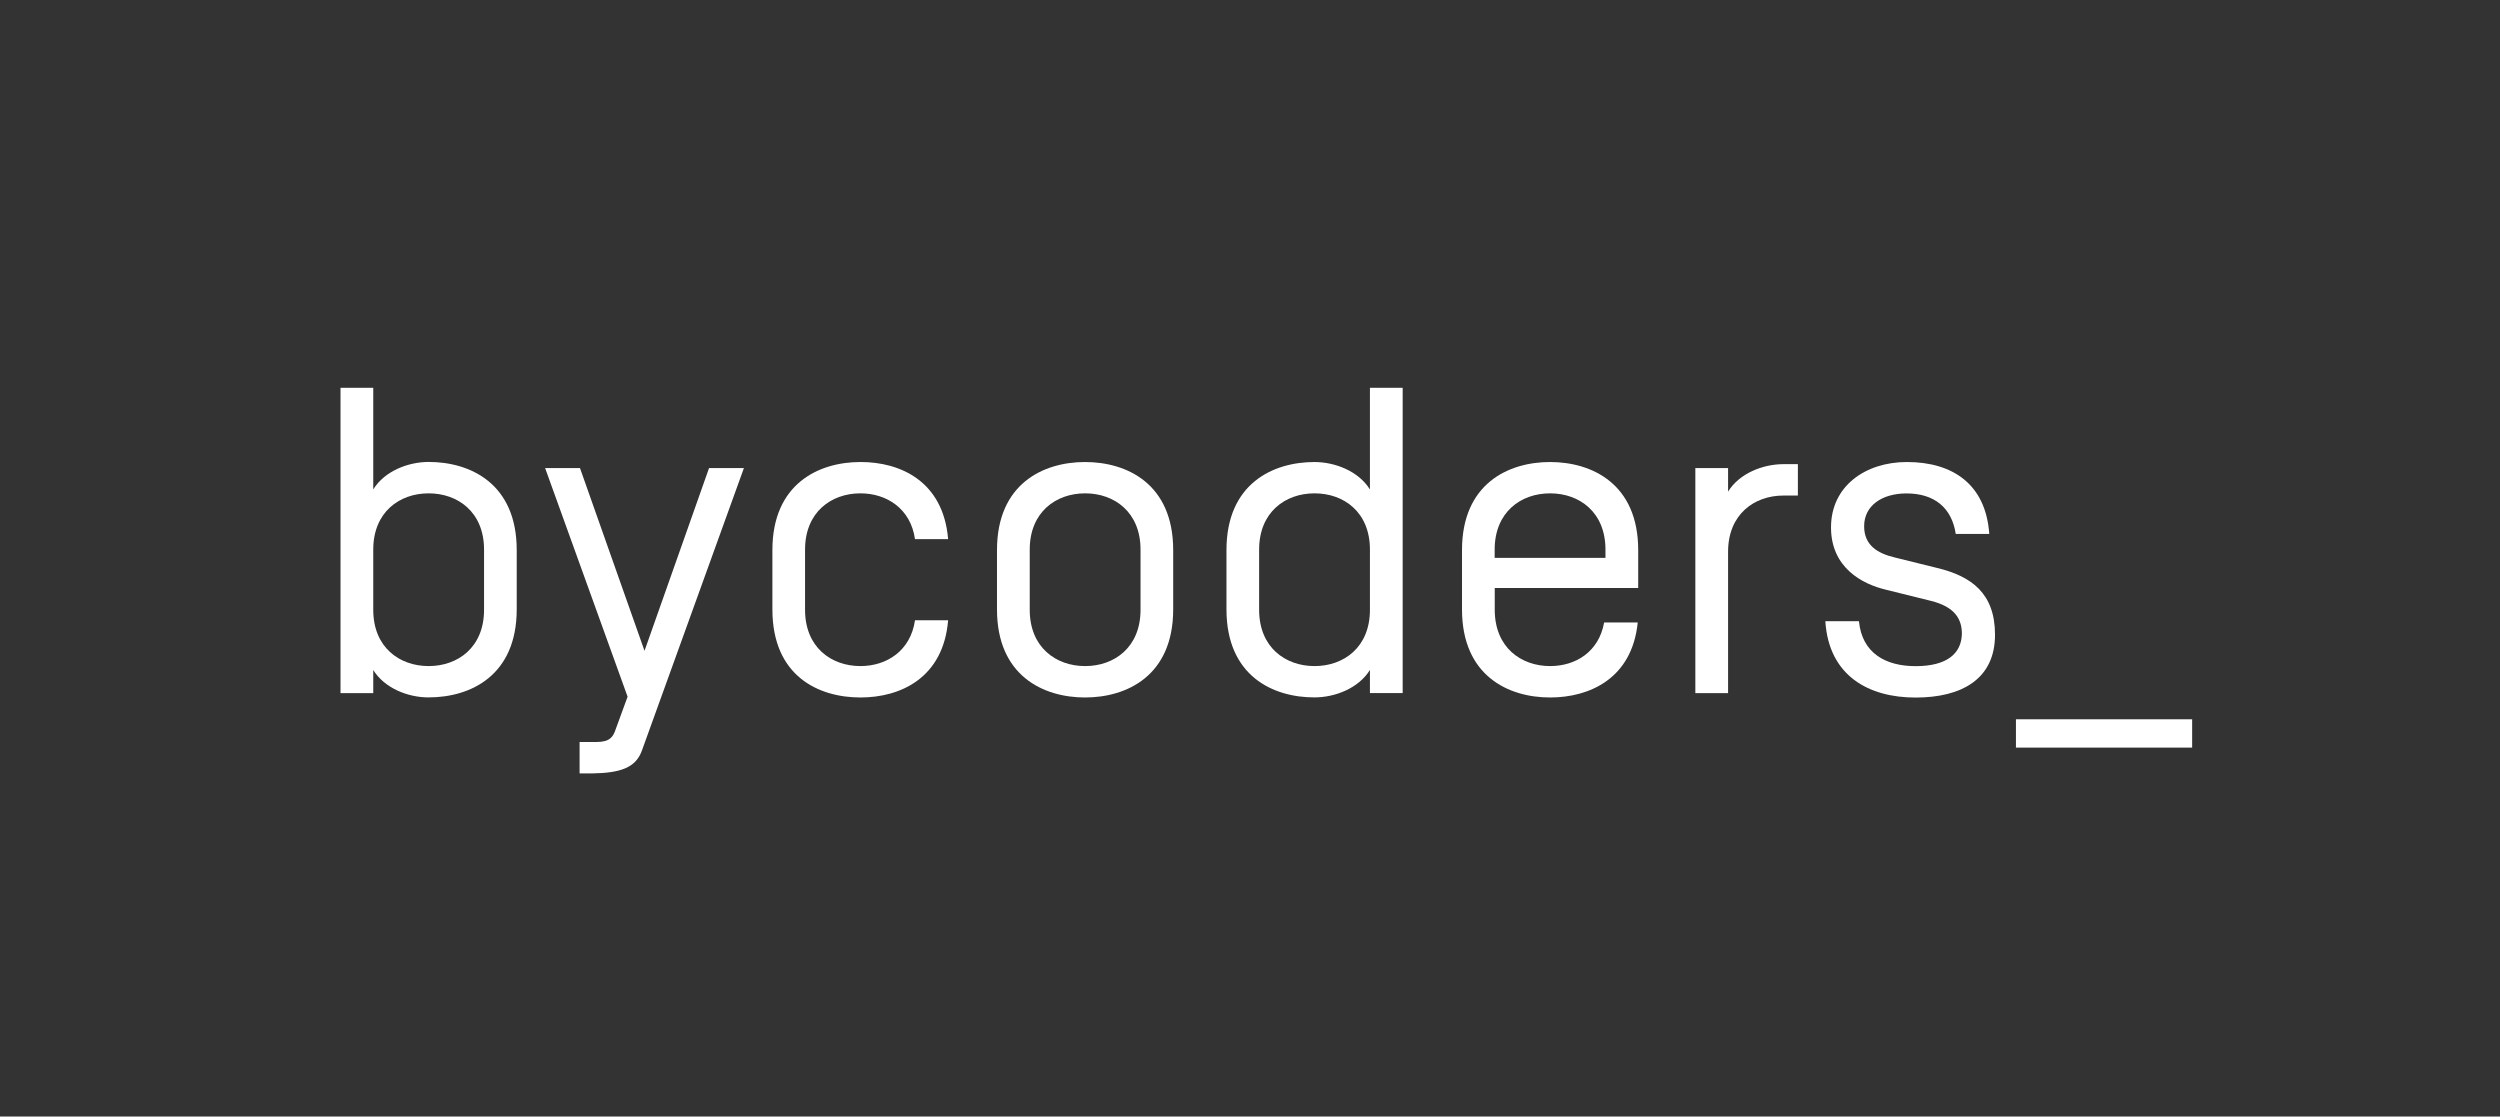 <svg width="1330" height="594" viewBox="0 0 1330 594" fill="none" xmlns="http://www.w3.org/2000/svg">
<rect x="0" y="0" width="1330" height="594" fill="#333333" stroke="none"/>
<path d="M198.571 356.448V368.756H181.154V206.316H198.571V260.365C204.599 250.61 217.117 245.754 228.044 245.754C250.317 245.754 274.892 257.351 274.892 292.602V324.169C274.892 359.42 250.317 371.017 228.044 371.017C217.159 371.059 204.641 366.202 198.571 356.448ZM257.518 292.393C257.518 272.422 243.577 262.458 228.044 262.458C212.512 262.458 198.571 272.422 198.571 292.393V324.42C198.571 344.39 212.512 354.354 228.044 354.354C243.577 354.354 257.518 344.39 257.518 324.42V292.393Z" fill="white"/>
<path d="M341.543 399.151C338.277 408.445 330.155 411.208 315.084 411.459H308.343V394.755H317.177C324.587 394.755 326.22 391.95 327.602 387.805L333.881 370.64L290.006 249.019H308.553L342.883 346.232L377.213 249.019H395.759L341.543 399.151Z" fill="white"/>
<path d="M504.401 286.824H486.776C484.473 270.58 471.704 262.458 457.763 262.458C442.23 262.458 428.289 272.422 428.289 292.392V324.42C428.289 344.39 442.23 354.354 457.763 354.354C471.704 354.354 484.431 346.232 486.776 329.988H504.401C501.848 360.843 478.863 371.059 457.763 371.059C435.49 371.059 410.915 359.713 410.915 324.211V292.644C410.915 257.392 435.49 245.795 457.763 245.795C478.905 245.754 501.848 255.969 504.401 286.824Z" fill="white"/>
<path d="M624.138 324.211C624.138 359.462 599.521 371.059 577.248 371.059C554.976 371.059 530.4 359.462 530.4 324.211V292.644C530.4 257.393 554.976 245.796 577.248 245.796C599.521 245.796 624.138 257.393 624.138 292.644V324.211ZM606.764 292.393C606.764 272.423 592.823 262.458 577.29 262.458C561.758 262.458 547.817 272.423 547.817 292.393V324.42C547.817 344.39 561.758 354.354 577.29 354.354C592.823 354.354 606.764 344.39 606.764 324.42V292.393Z" fill="white"/>
<path d="M652.482 324.211V292.644C652.482 257.392 677.058 245.796 699.33 245.796C710.216 245.796 722.775 250.652 728.804 260.407V206.316H746.22V368.714H728.804V356.406C722.775 366.16 710.257 371.017 699.33 371.017C677.058 371.059 652.482 359.462 652.482 324.211ZM669.857 324.42C669.857 344.39 683.798 354.354 699.33 354.354C714.863 354.354 728.804 344.39 728.804 324.42V292.392C728.804 272.422 714.905 262.458 699.33 262.458C683.798 262.458 669.857 272.422 669.857 292.392V324.42Z" fill="white"/>
<path d="M853.396 331.161H871.273C868.259 361.095 845.525 371.059 824.634 371.059C802.362 371.059 777.786 359.462 777.786 324.211V292.644C777.786 257.393 802.362 245.796 824.634 245.796C846.907 245.796 871.524 257.393 871.524 292.644V312.823H795.202V324.42C795.202 344.39 809.144 354.354 824.676 354.354C838.324 354.354 850.633 346.693 853.396 331.161ZM854.108 292.393C854.108 272.423 840.208 262.458 824.634 262.458C809.102 262.458 795.161 272.423 795.161 292.393V296.789H854.108V292.393V292.393Z" fill="white"/>
<path d="M919.337 261.537C925.365 251.782 937.883 246.926 948.81 246.926H956.472V263.63H948.81C933.278 263.63 919.337 273.594 919.337 293.565V368.756H901.92V249.019H919.337V261.537Z" fill="white"/>
<path d="M1040.46 284.061C1038.36 270.12 1029.07 262.5 1014.25 262.5C1001.27 262.5 991.723 268.99 991.723 279.917C991.723 289.881 998.464 294.319 1008.18 296.621L1030.7 302.189C1048.79 306.585 1061.35 315.628 1061.35 337.692C1061.35 361.346 1043.47 371.101 1019.1 371.101C994.068 371.101 972.926 359.504 971.083 330.491H988.96C990.593 347.447 1003.11 354.396 1019.1 354.396C1035.81 354.396 1043.47 347.656 1043.72 337.231C1043.72 329.57 1040.25 322.829 1027.02 319.606L1003.57 313.786C990.593 310.772 974.098 301.938 974.098 280.586C974.098 258.565 992.435 245.796 1014.46 245.796C1038.57 245.796 1056.45 257.393 1058.29 284.061H1040.46V284.061Z" fill="white"/>
<path d="M1072.48 397.727V382.656H1166.22V397.727H1072.48Z" fill="white"/>
</svg>
